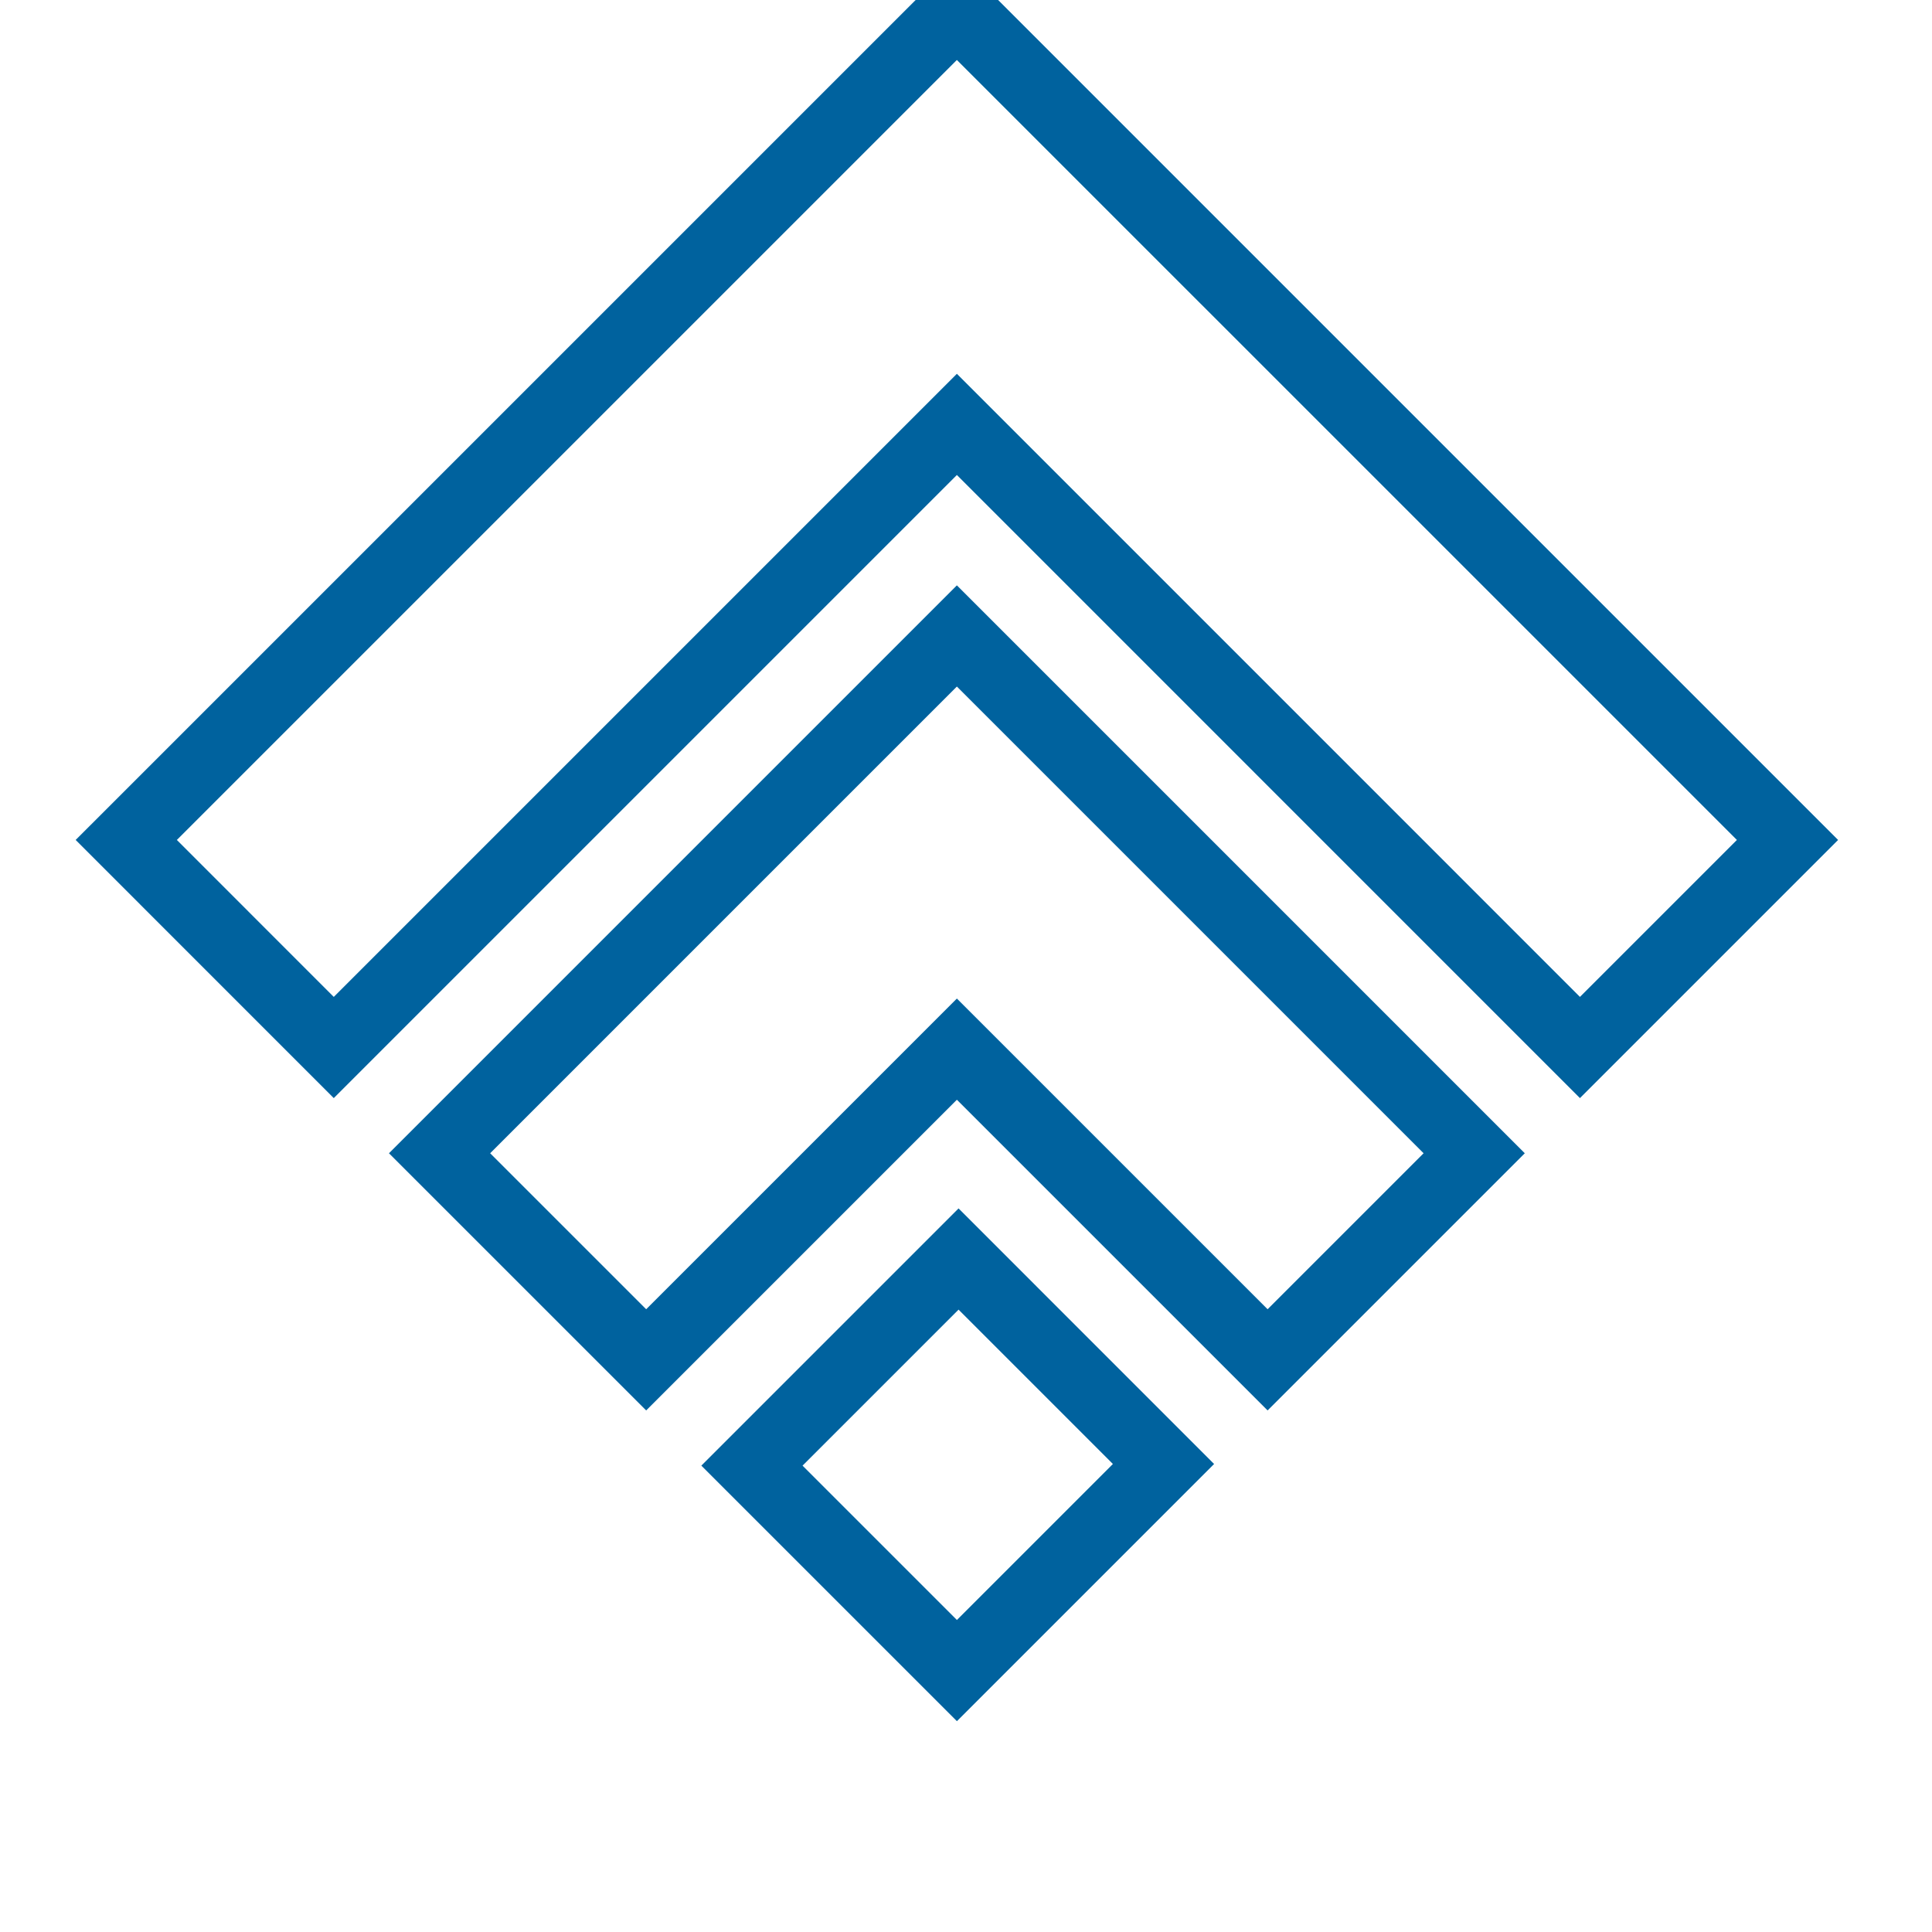 <svg xmlns="http://www.w3.org/2000/svg" width="54" height="54" viewBox="0 0 54 54" fill="none"><g clip-path="url(#clip0_7811_12065)"><path fill-rule="evenodd" clip-rule="evenodd" d="M49.961 23.477L32.545 6.062L26.745 0.262L20.945 6.062L3.529 23.477L9.329 29.278L26.745 11.862L44.16 29.278L49.961 23.477Z" stroke="#00629E" stroke-width="2"></path><path fill-rule="evenodd" clip-rule="evenodd" d="M41.204 32.234L32.52 23.549L26.745 17.775L20.971 23.549L12.286 32.234L18.061 38.008L26.745 29.324L35.43 38.008L41.204 32.234Z" stroke="#00629E" stroke-width="2"></path><path fill-rule="evenodd" clip-rule="evenodd" d="M26.792 35.19L32.52 40.919L26.746 46.693L21.017 40.965L26.792 35.19Z" stroke="#00629E" stroke-width="2"></path></g><defs><clipPath id="clip0_7811_12065"><rect width="54" height="54" fill="white"></rect></clipPath></defs></svg>